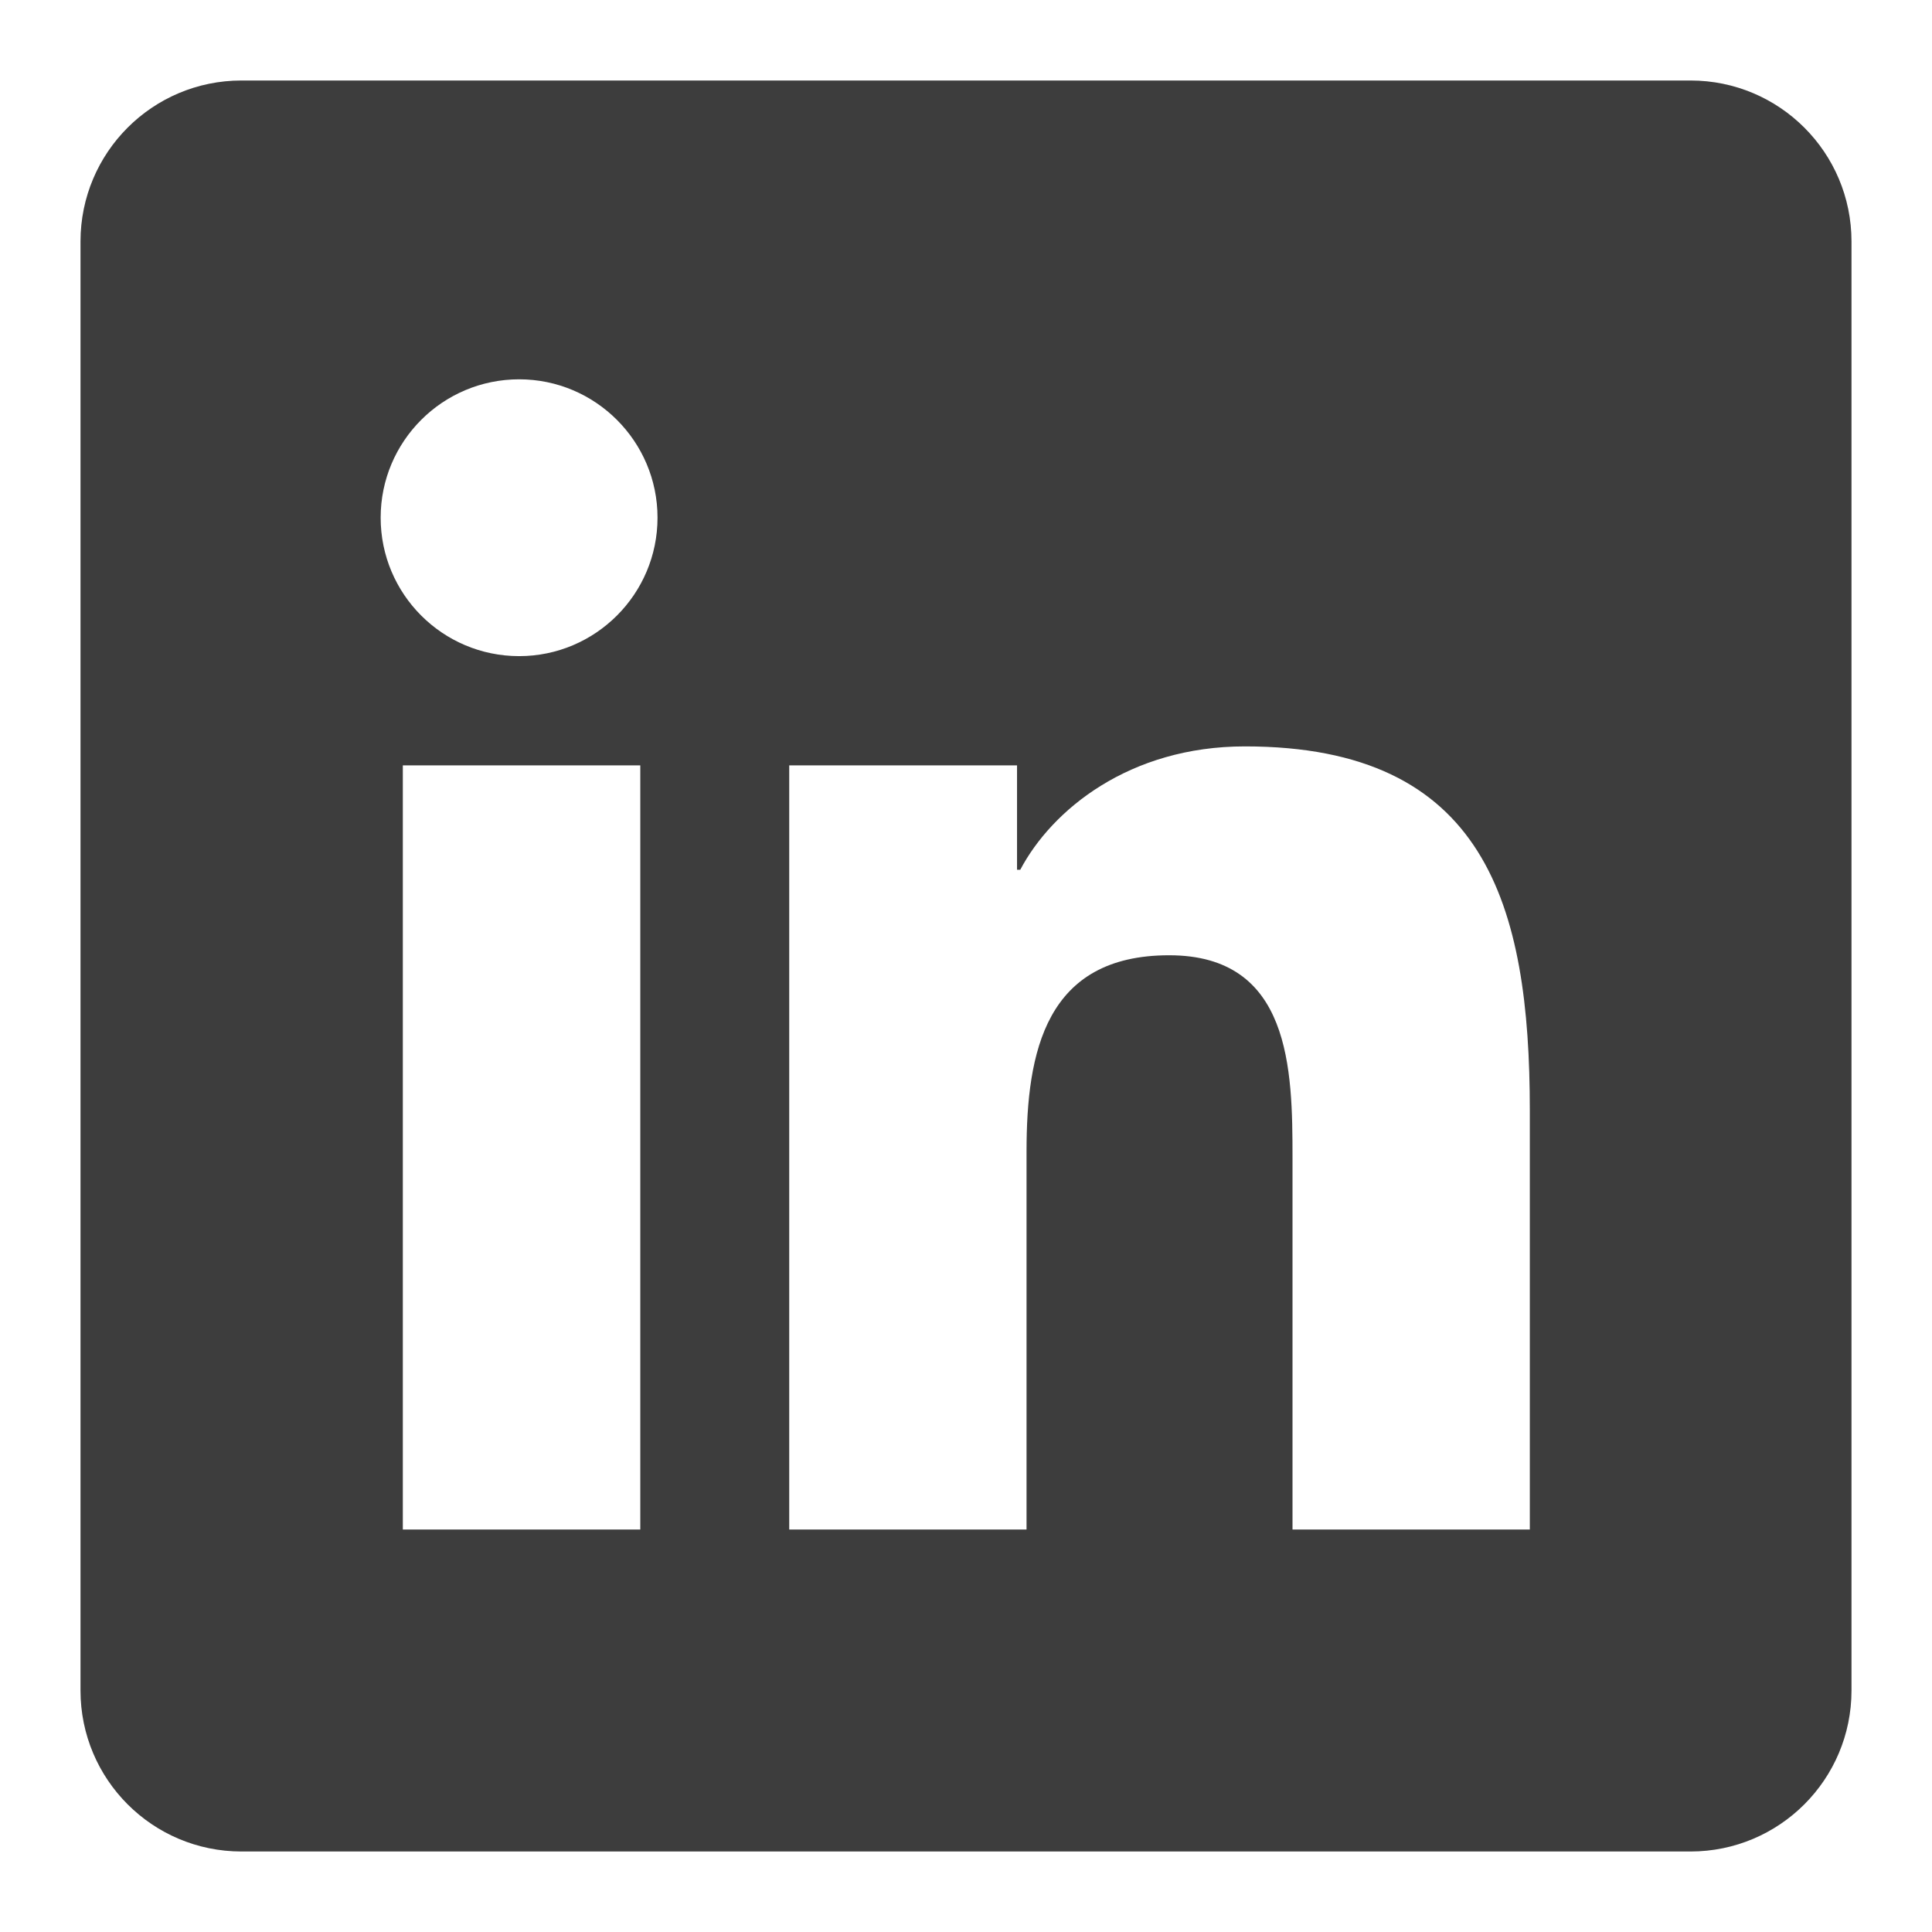 <svg width="36" height="36" viewBox="0 0 36 36" fill="none" xmlns="http://www.w3.org/2000/svg">
<g id="LinkedIn">
<path id="Vector" d="M31.5 1.5H4.5C2.842 1.5 1.5 2.842 1.5 4.5V31.5C1.5 33.157 2.842 34.5 4.5 34.5H31.5C33.157 34.5 34.5 33.157 34.5 31.5V4.5C34.5 2.842 33.157 1.5 31.5 1.5ZM11.931 28.5H7.506V14.262H11.931V28.5ZM9.674 12.226C8.247 12.226 7.093 11.07 7.093 9.646C7.093 8.223 8.248 7.068 9.674 7.068C11.095 7.068 12.252 8.225 12.252 9.646C12.252 11.07 11.095 12.226 9.674 12.226ZM28.506 28.5H24.084V21.576C24.084 19.924 24.054 17.8 21.785 17.8C19.482 17.8 19.128 19.599 19.128 21.456V28.5H14.706V14.262H18.951V16.207H19.011C19.602 15.088 21.045 13.908 23.198 13.908C27.678 13.908 28.506 16.857 28.506 20.691V28.5Z" fill="#3D3D3D"/>
</g>
</svg>
